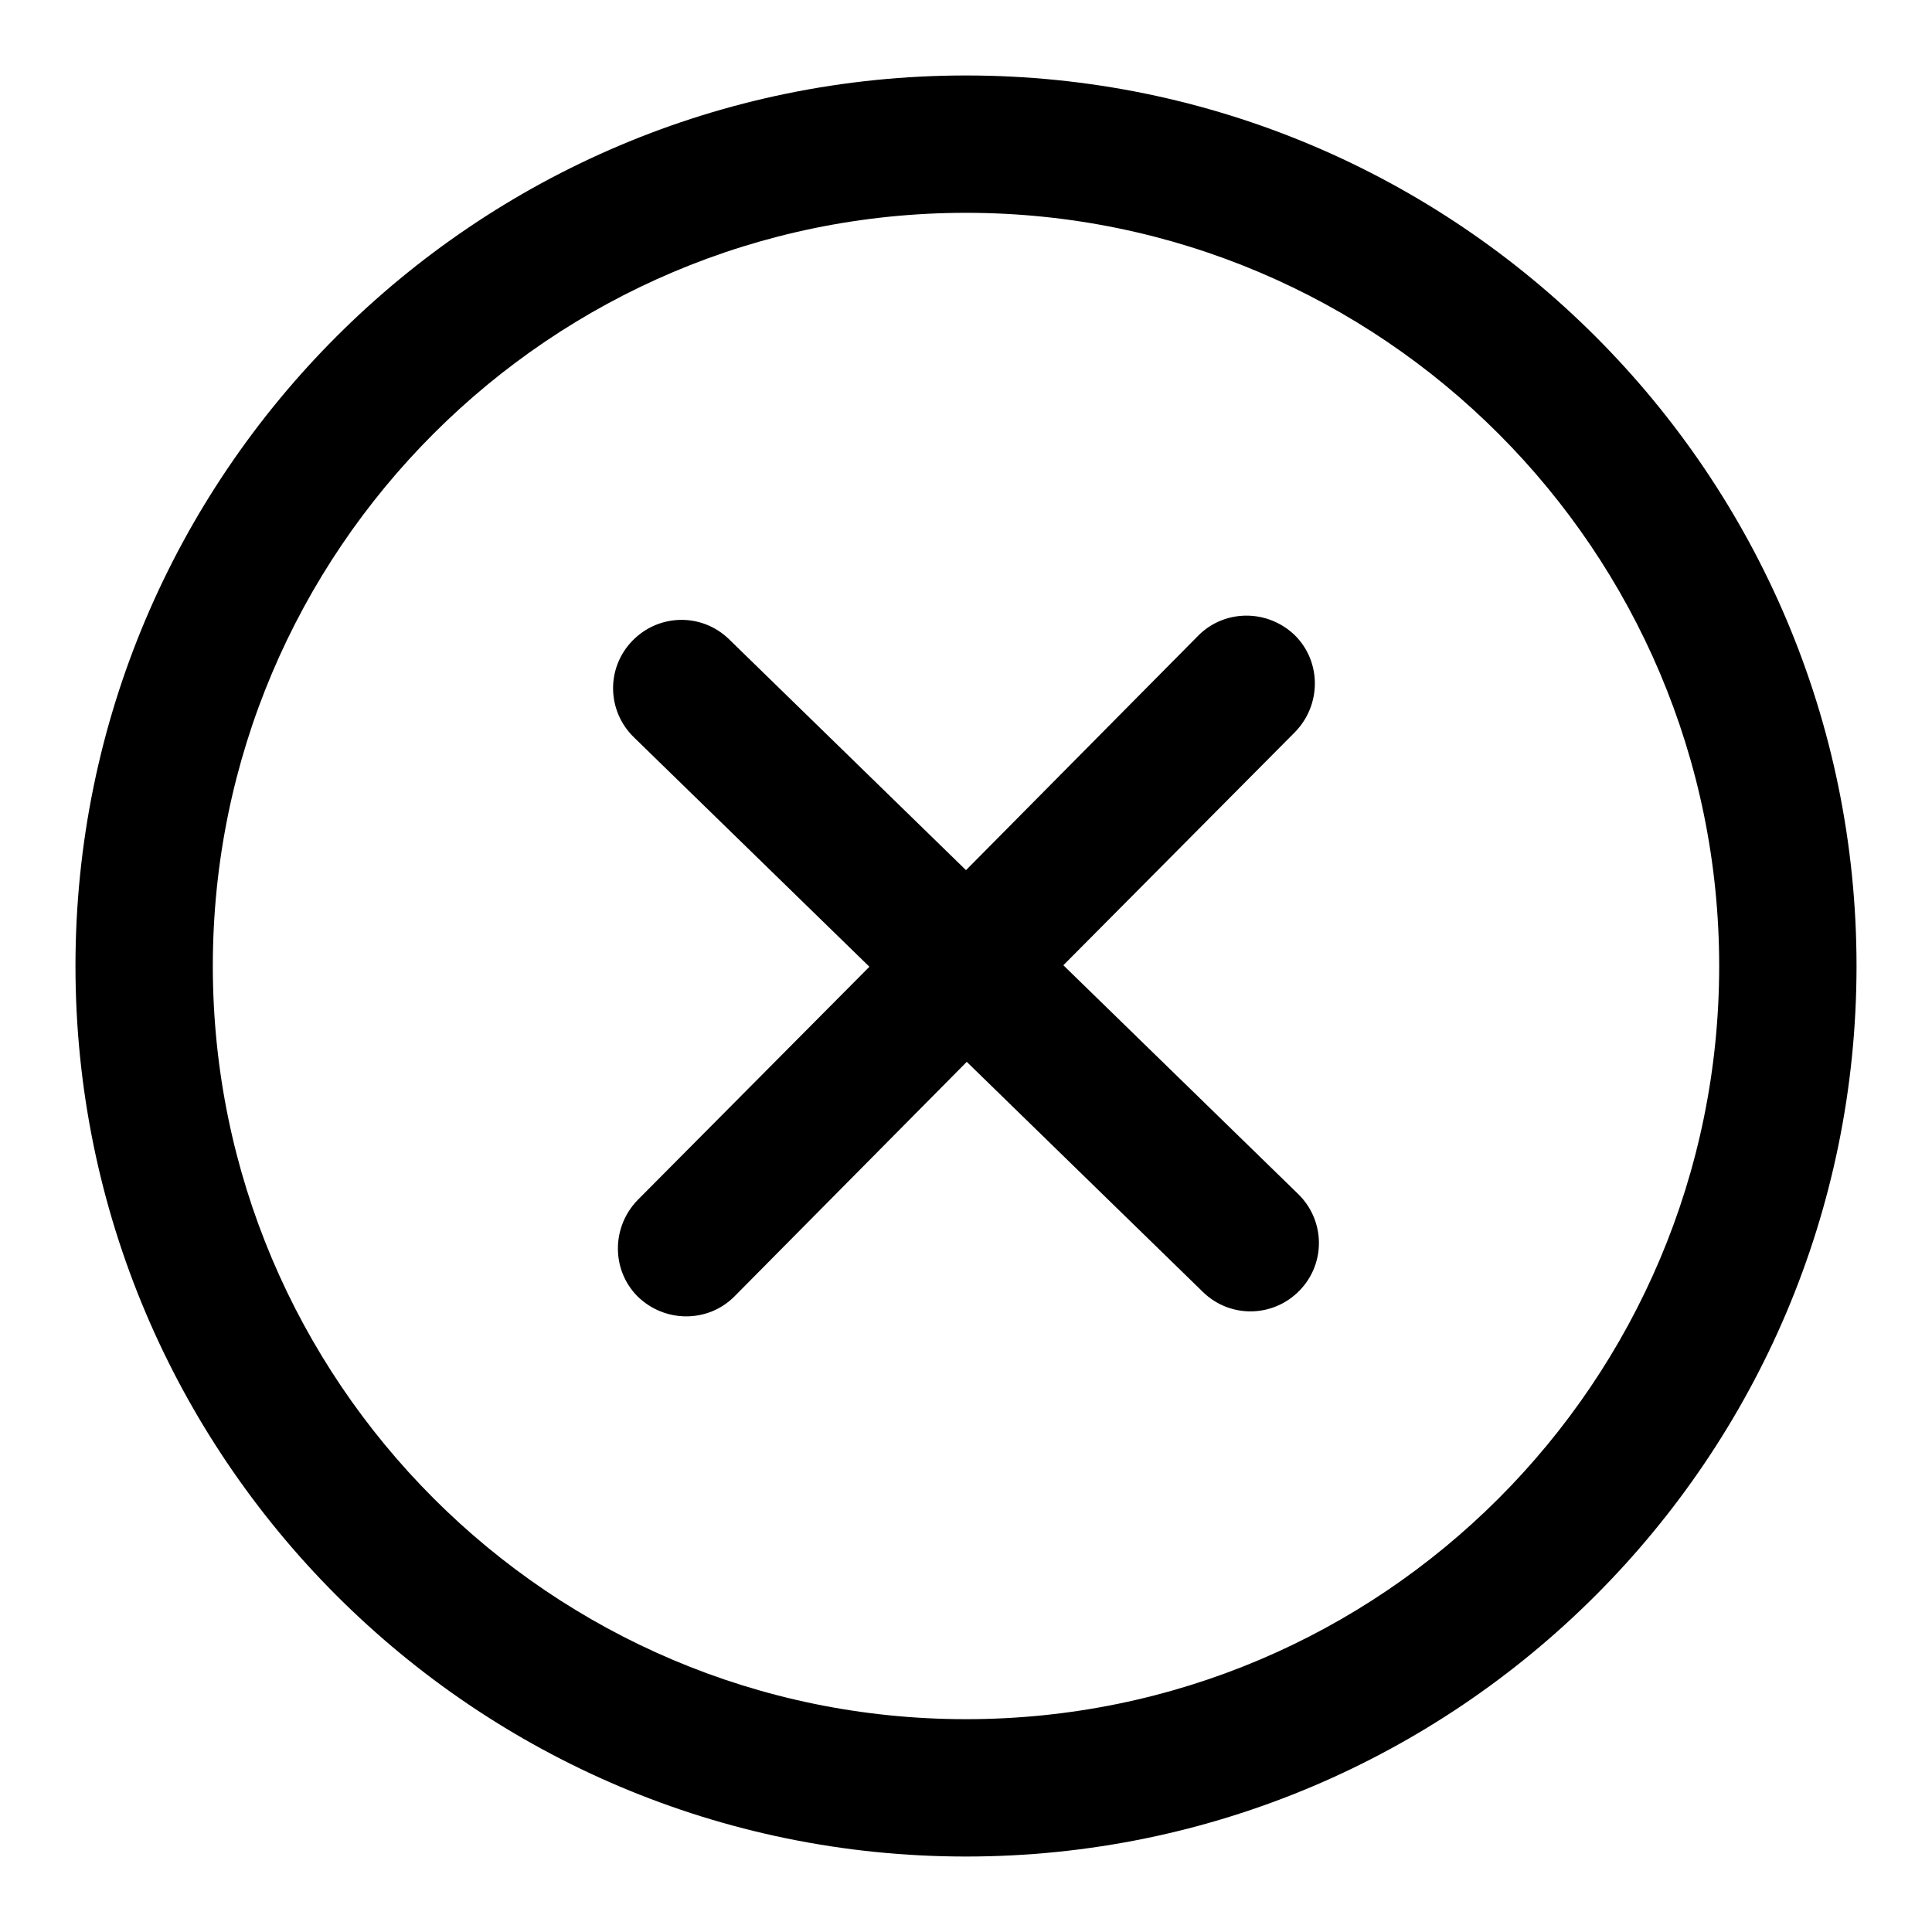 <?xml version="1.0" encoding="utf-8"?>
<!-- Svg Vector Icons : http://www.onlinewebfonts.com/icon -->
<!DOCTYPE svg PUBLIC "-//W3C//DTD SVG 1.1//EN" "http://www.w3.org/Graphics/SVG/1.1/DTD/svg11.dtd">
<svg version="1.1" xmlns="http://www.w3.org/2000/svg" xmlns:xlink="http://www.w3.org/1999/xlink" x="0px" y="0px" viewBox="0 0 256 256" enable-background="new 0 0 256 256" xml:space="preserve">
<g><g><path fill="#000000" d="M128,10C62.9,10,10,62.9,10,128c0,65.1,52.9,118,118,118c65.1,0,118-52.9,118-118C246,62.9,193.1,10,128,10z M128,227.8c-55.1,0-99.8-44.8-99.8-99.8c0-55.1,44.8-99.8,99.8-99.8c55.1,0,99.8,44.8,99.8,99.8C227.8,183.1,183.1,227.8,128,227.8z"/><path fill="#000000" d="M140.9,127.9l30.7-30.9c3.5-3.6,3.5-9.3,0-12.8c-3.6-3.5-9.3-3.5-12.8,0l-30.8,31.1L96.6,84.7c-3.6-3.5-9.3-3.4-12.8,0.2c-3.5,3.6-3.4,9.3,0.2,12.8l31.2,30.4l-30.7,30.9c-3.5,3.6-3.5,9.3,0,12.8c3.6,3.5,9.3,3.5,12.8,0l30.8-31.1l31.3,30.5c3.6,3.5,9.3,3.4,12.8-0.2c3.5-3.6,3.4-9.3-0.2-12.8L140.9,127.9z"/></g></g>
</svg>